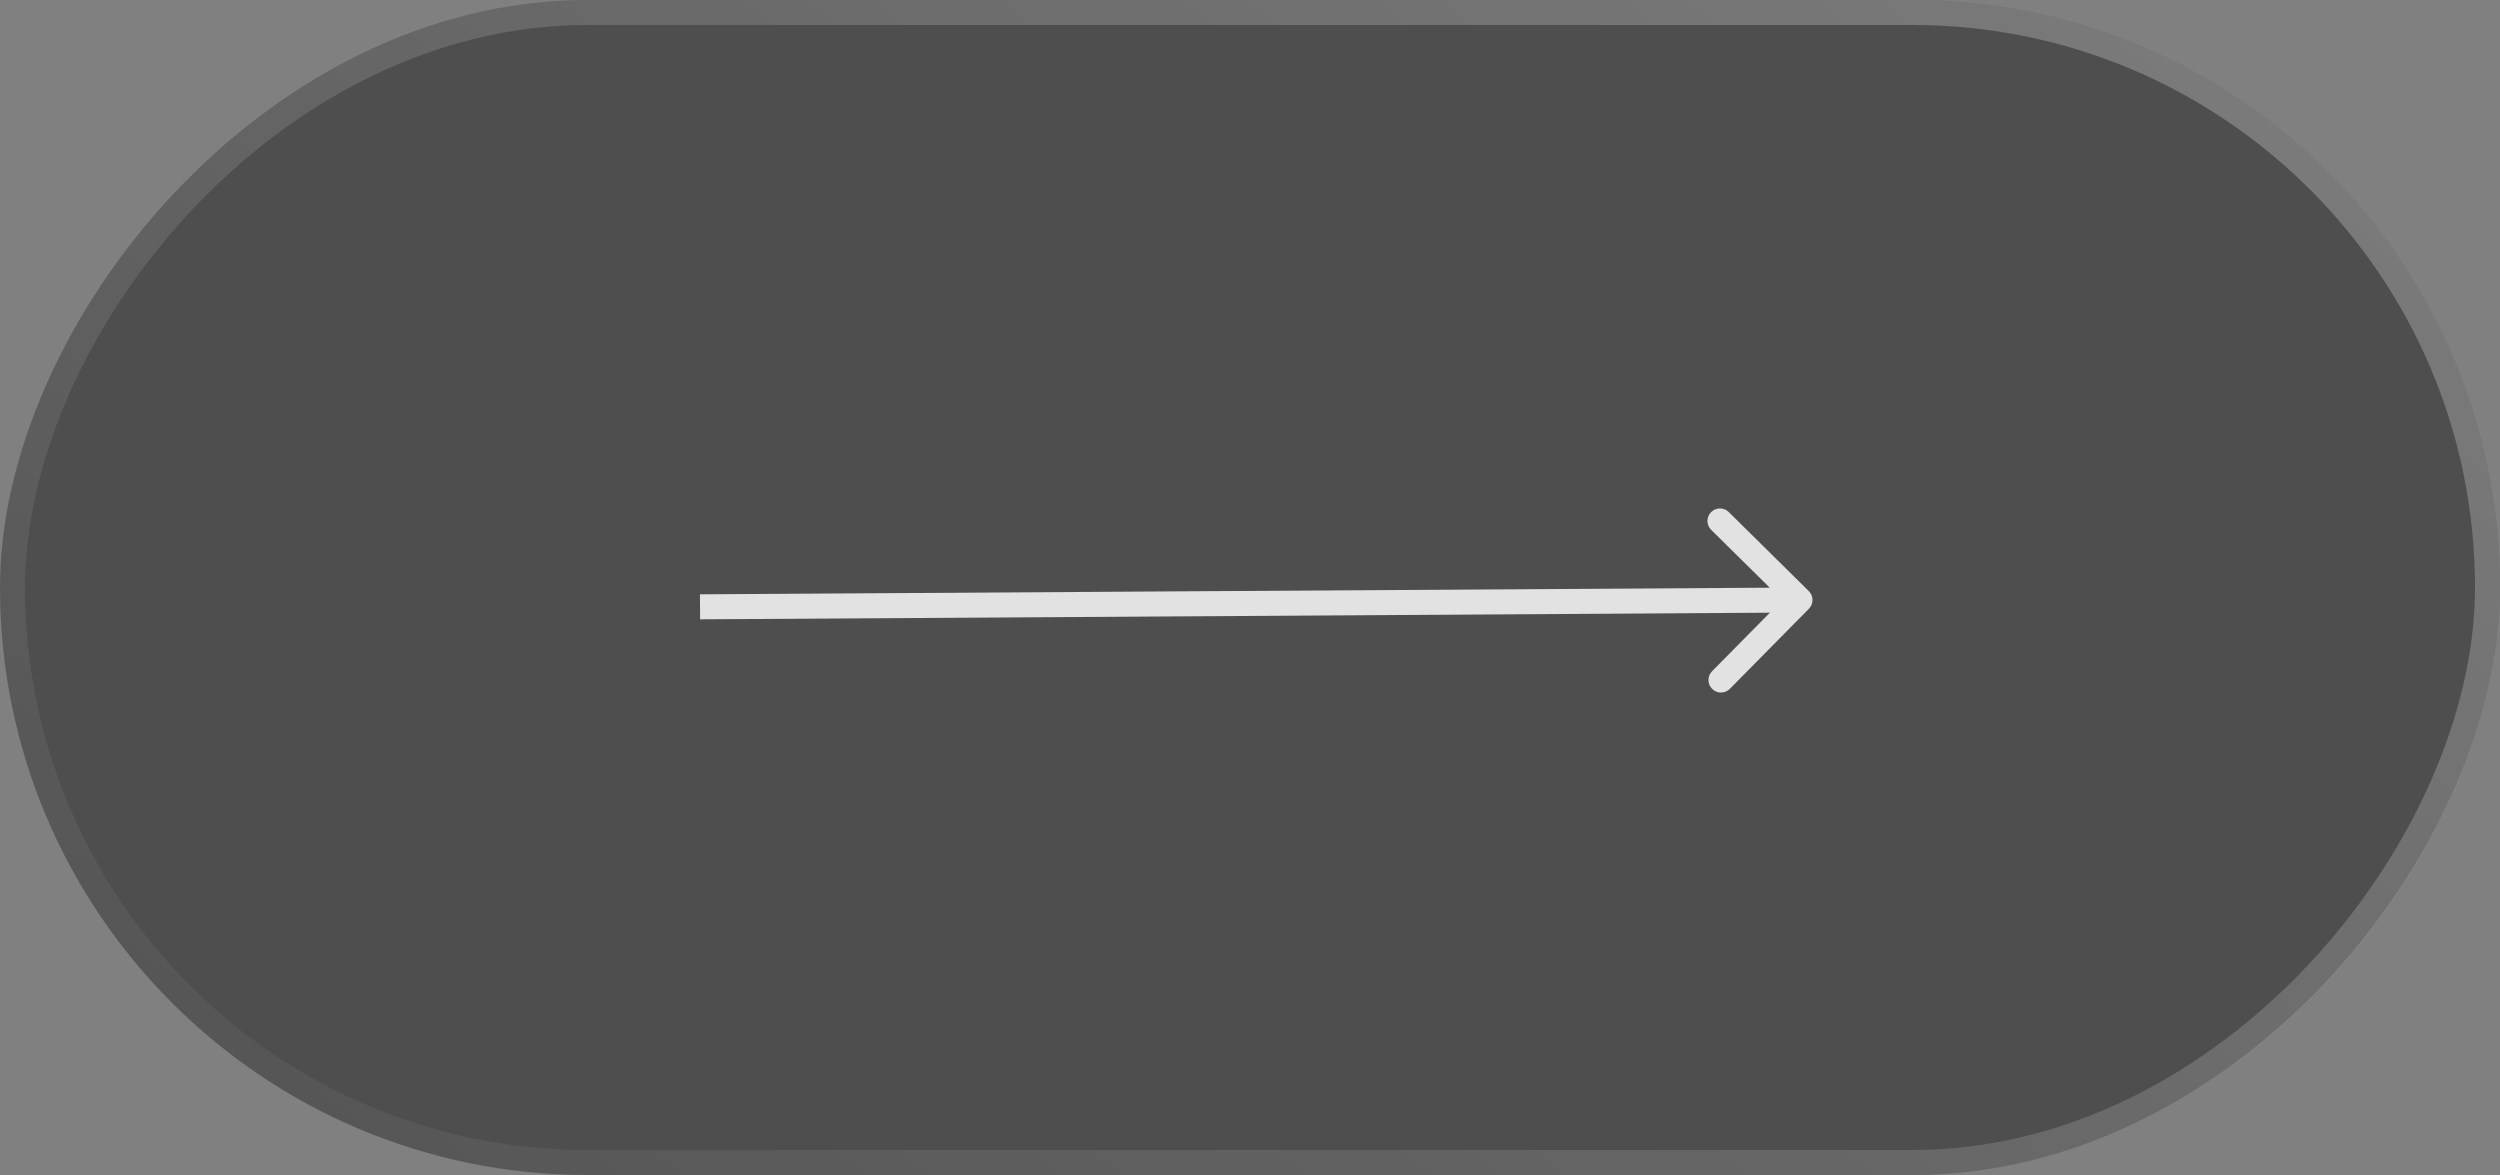 <?xml version="1.0" encoding="UTF-8"?> <svg xmlns="http://www.w3.org/2000/svg" width="100" height="47" viewBox="0 0 100 47" fill="none"><rect x="0" y="0" width="100" height="47" fill="#808080" stroke="none"/><g data-figma-bg-blur-radius="9"><rect width="100" height="47" rx="23.5" transform="matrix(-1 0 0 1 100 0)" fill="black" fill-opacity="0.39"></rect><rect x="-0.5" y="0.5" width="99" height="46" rx="23" transform="matrix(-1 0 0 1 99 0)" stroke="url(#paint0_linear_232_879)" stroke-opacity="0.3"></rect></g><path d="M72.356 24.351C72.55 24.155 72.548 23.838 72.352 23.644L69.15 20.482C68.954 20.288 68.637 20.29 68.443 20.486C68.249 20.683 68.251 21 68.447 21.194L71.293 24.004L68.482 26.85C68.288 27.047 68.29 27.363 68.487 27.557C68.683 27.752 69 27.75 69.194 27.553L72.356 24.351ZM28.001 24.273L28.004 24.773L72.003 24.5L72 24L71.997 23.5L27.998 23.773L28.001 24.273Z" fill="#E2E2E2"></path><defs><clipPath id="bgblur_0_232_879_clip_path" transform="translate(9 9)"><rect width="100" height="47" rx="23.5" transform="matrix(-1 0 0 1 100 0)"></rect></clipPath><linearGradient id="paint0_linear_232_879" x1="12.5" y1="-24.44" x2="85.148" y2="68.9" gradientUnits="userSpaceOnUse"><stop stop-color="white"></stop><stop offset="1" stop-color="white" stop-opacity="0"></stop></linearGradient></defs></svg> 